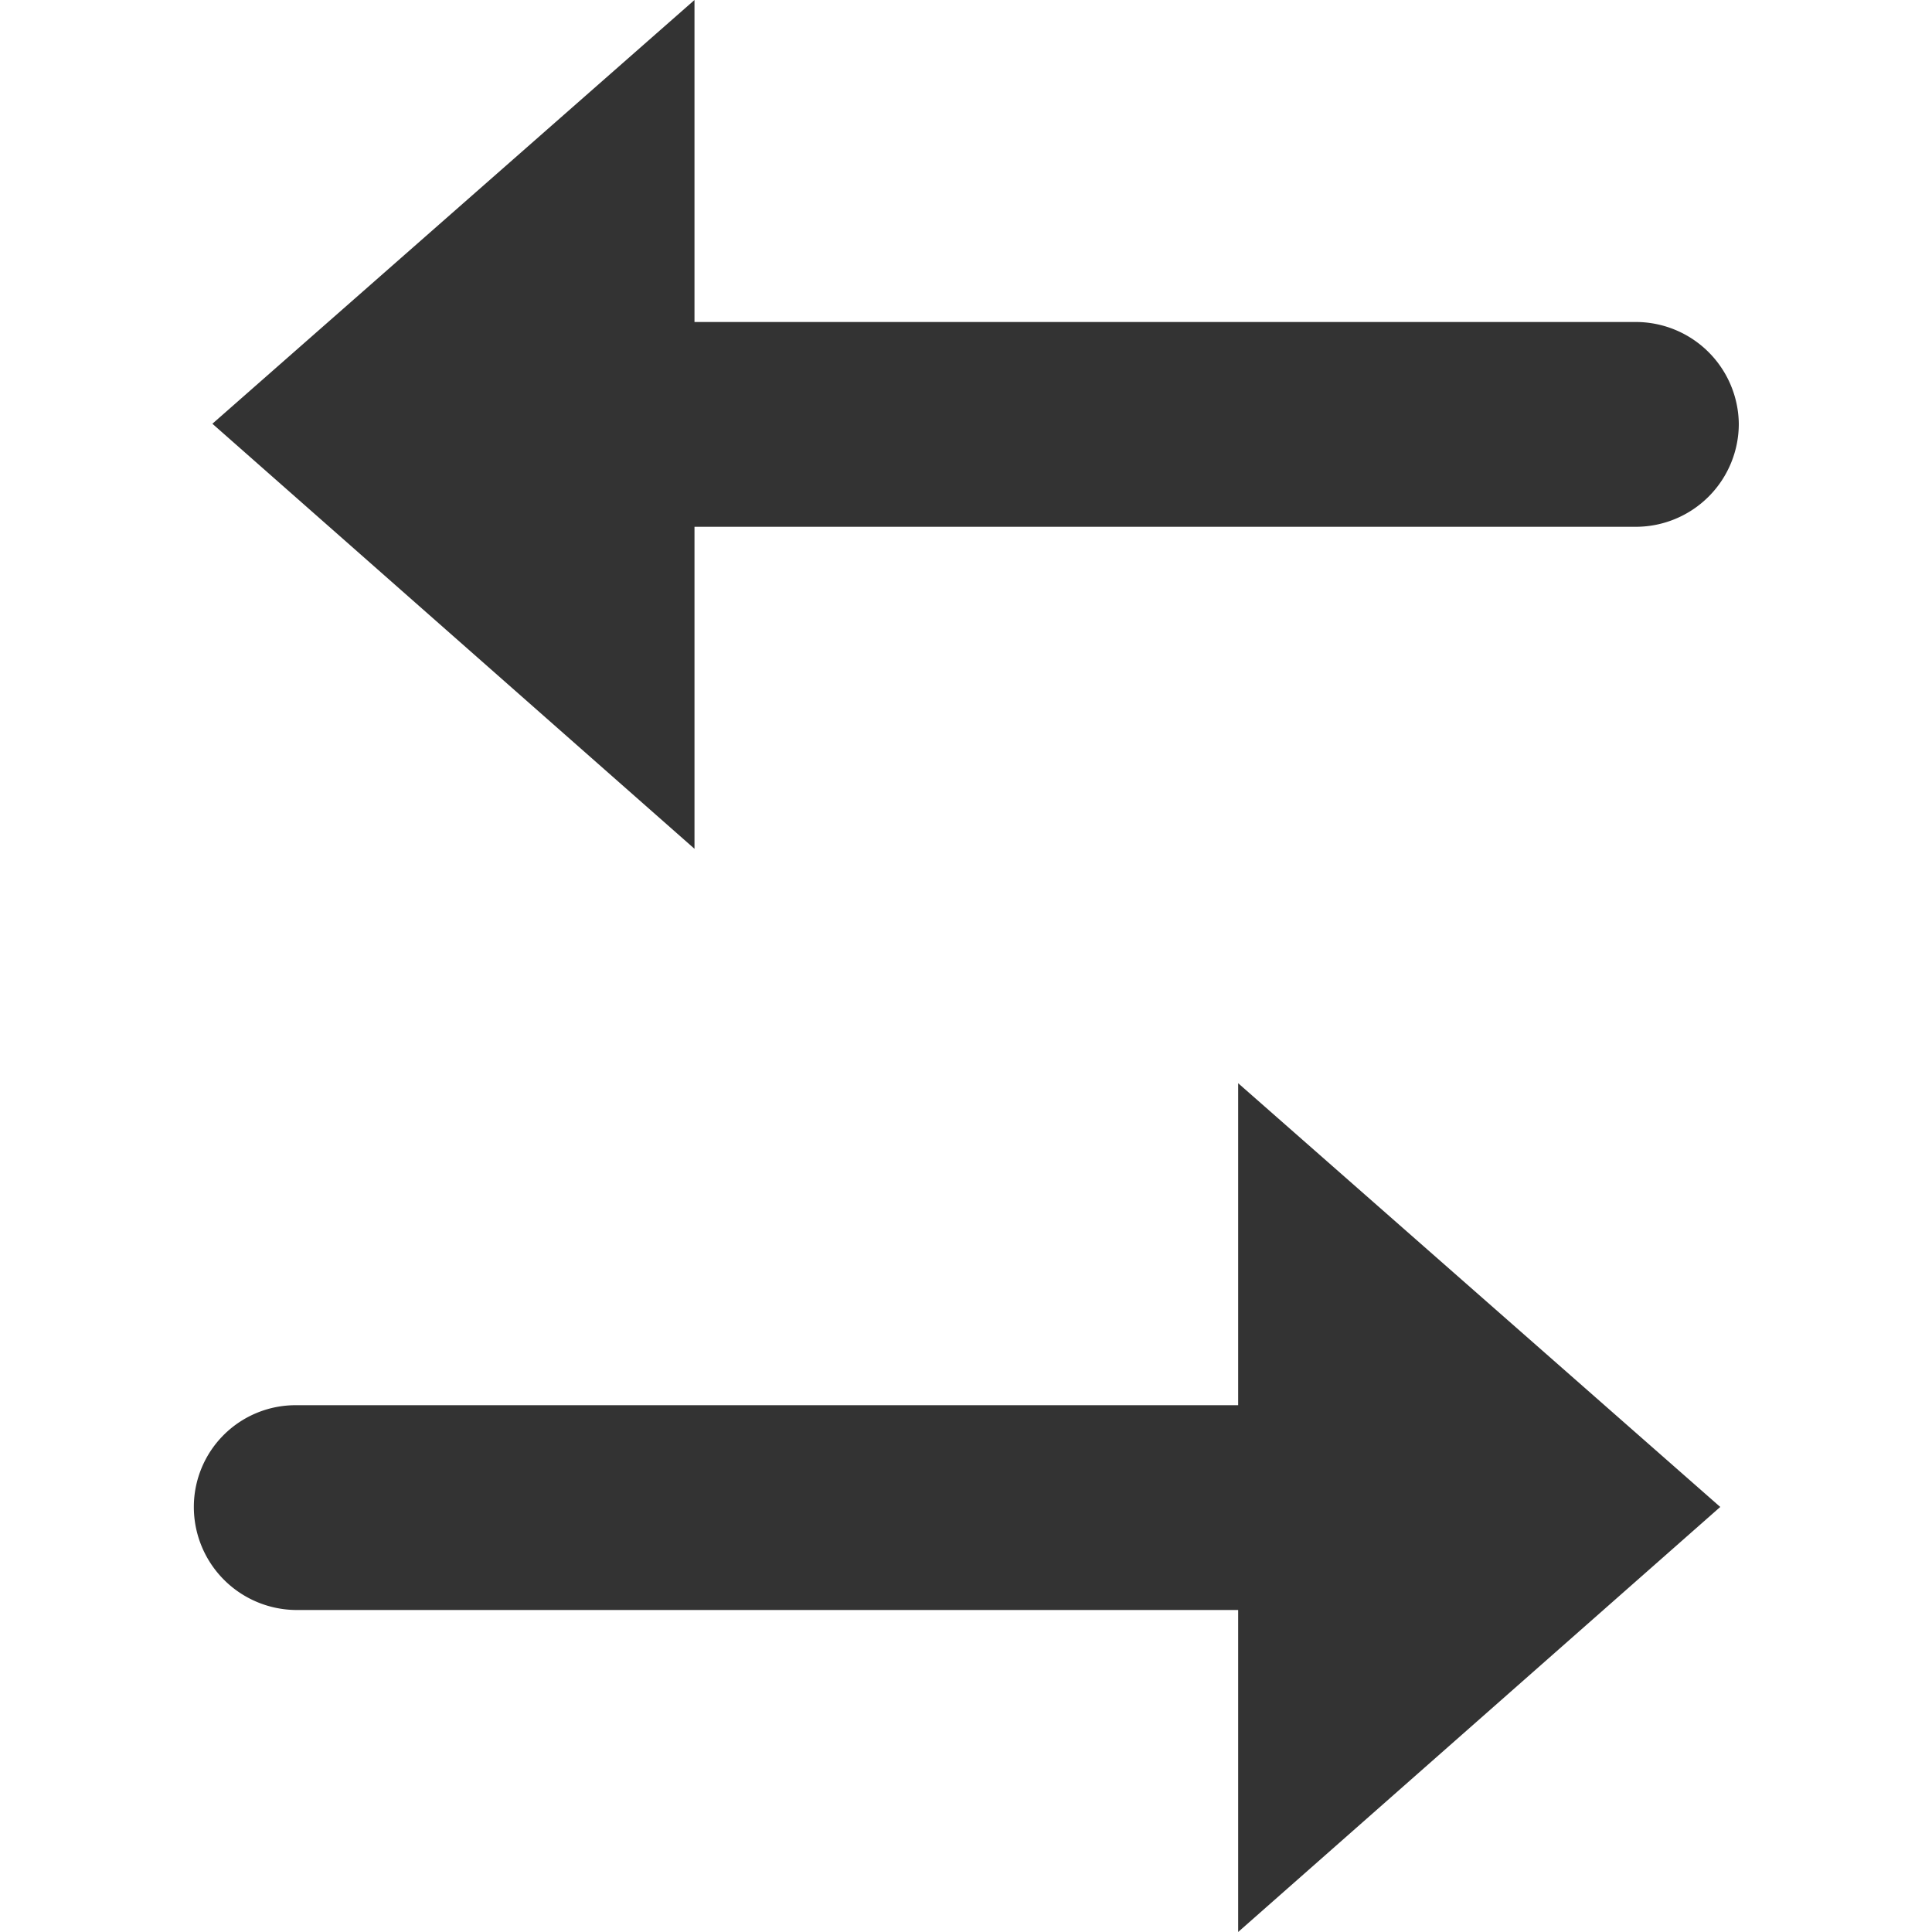 <svg xmlns="http://www.w3.org/2000/svg" width="20" height="20" viewBox="0 0 15 15">
<defs>
    <style>
      .cls-1 {
        fill: #333;
        fill-rule: evenodd;
      }
    </style>
  </defs>
  <path id="compare" class="cls-1" d="M710.108,1891.5H702.8a0.8,0.8,0,0,1-.795-0.8h0a0.79,0.79,0,0,1,.795-0.79h7.313v-2.5l3.743,3.29-3.743,3.3v-2.5Zm-7.959-9.21,3.743-3.29v2.5h7.313a0.8,0.8,0,0,1,.795.79h0a0.8,0.8,0,0,1-.795.8h-7.313v2.5Z" transform="translate(-700.5 -1879)"/>
</svg>
